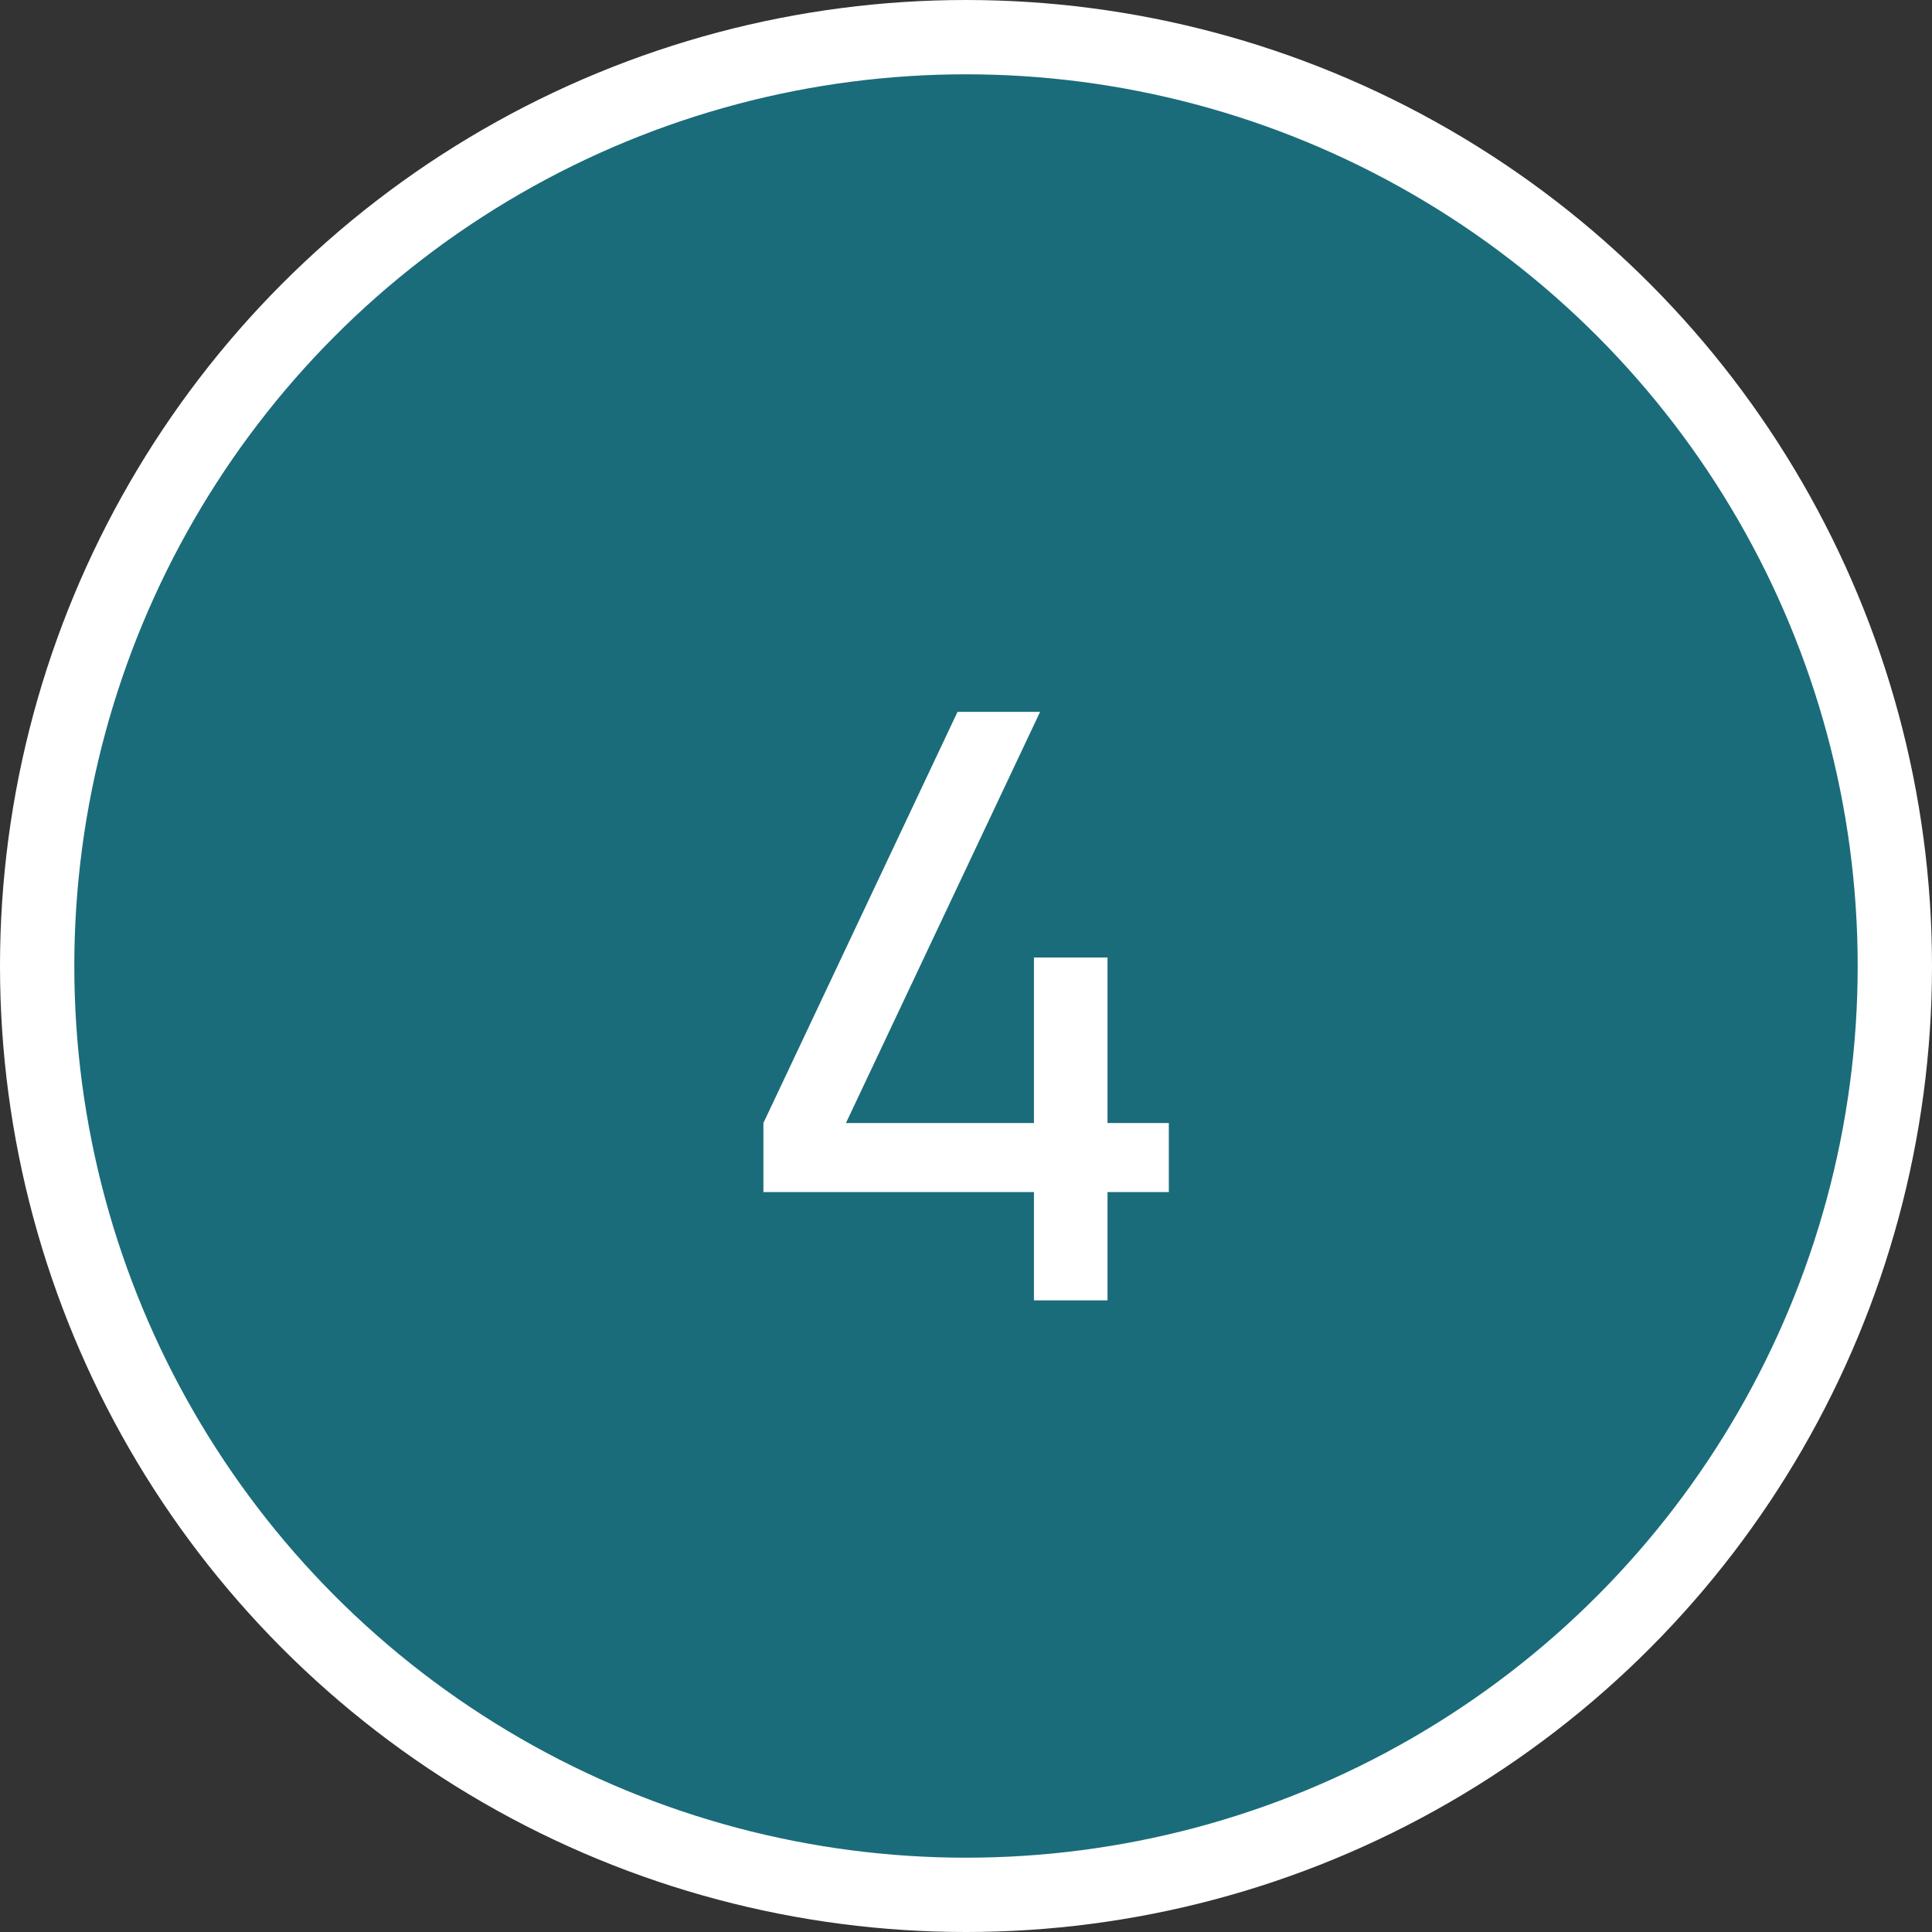 <svg xmlns="http://www.w3.org/2000/svg" width="52" height="52" viewBox="0 0 52 52" fill="none"><rect x="0" y="0" width="52" height="52" fill="#333333" stroke="none"/><circle cx="26" cy="26" r="25" fill="#1A6C7A" stroke="white" stroke-width="2"></circle><path d="M27.829 35V32.085H20.547V30.226L25.772 19.16H27.994L22.769 30.226H27.829V25.771H29.809V30.226H31.459V32.085H29.809V35H27.829Z" fill="white"></path></svg>